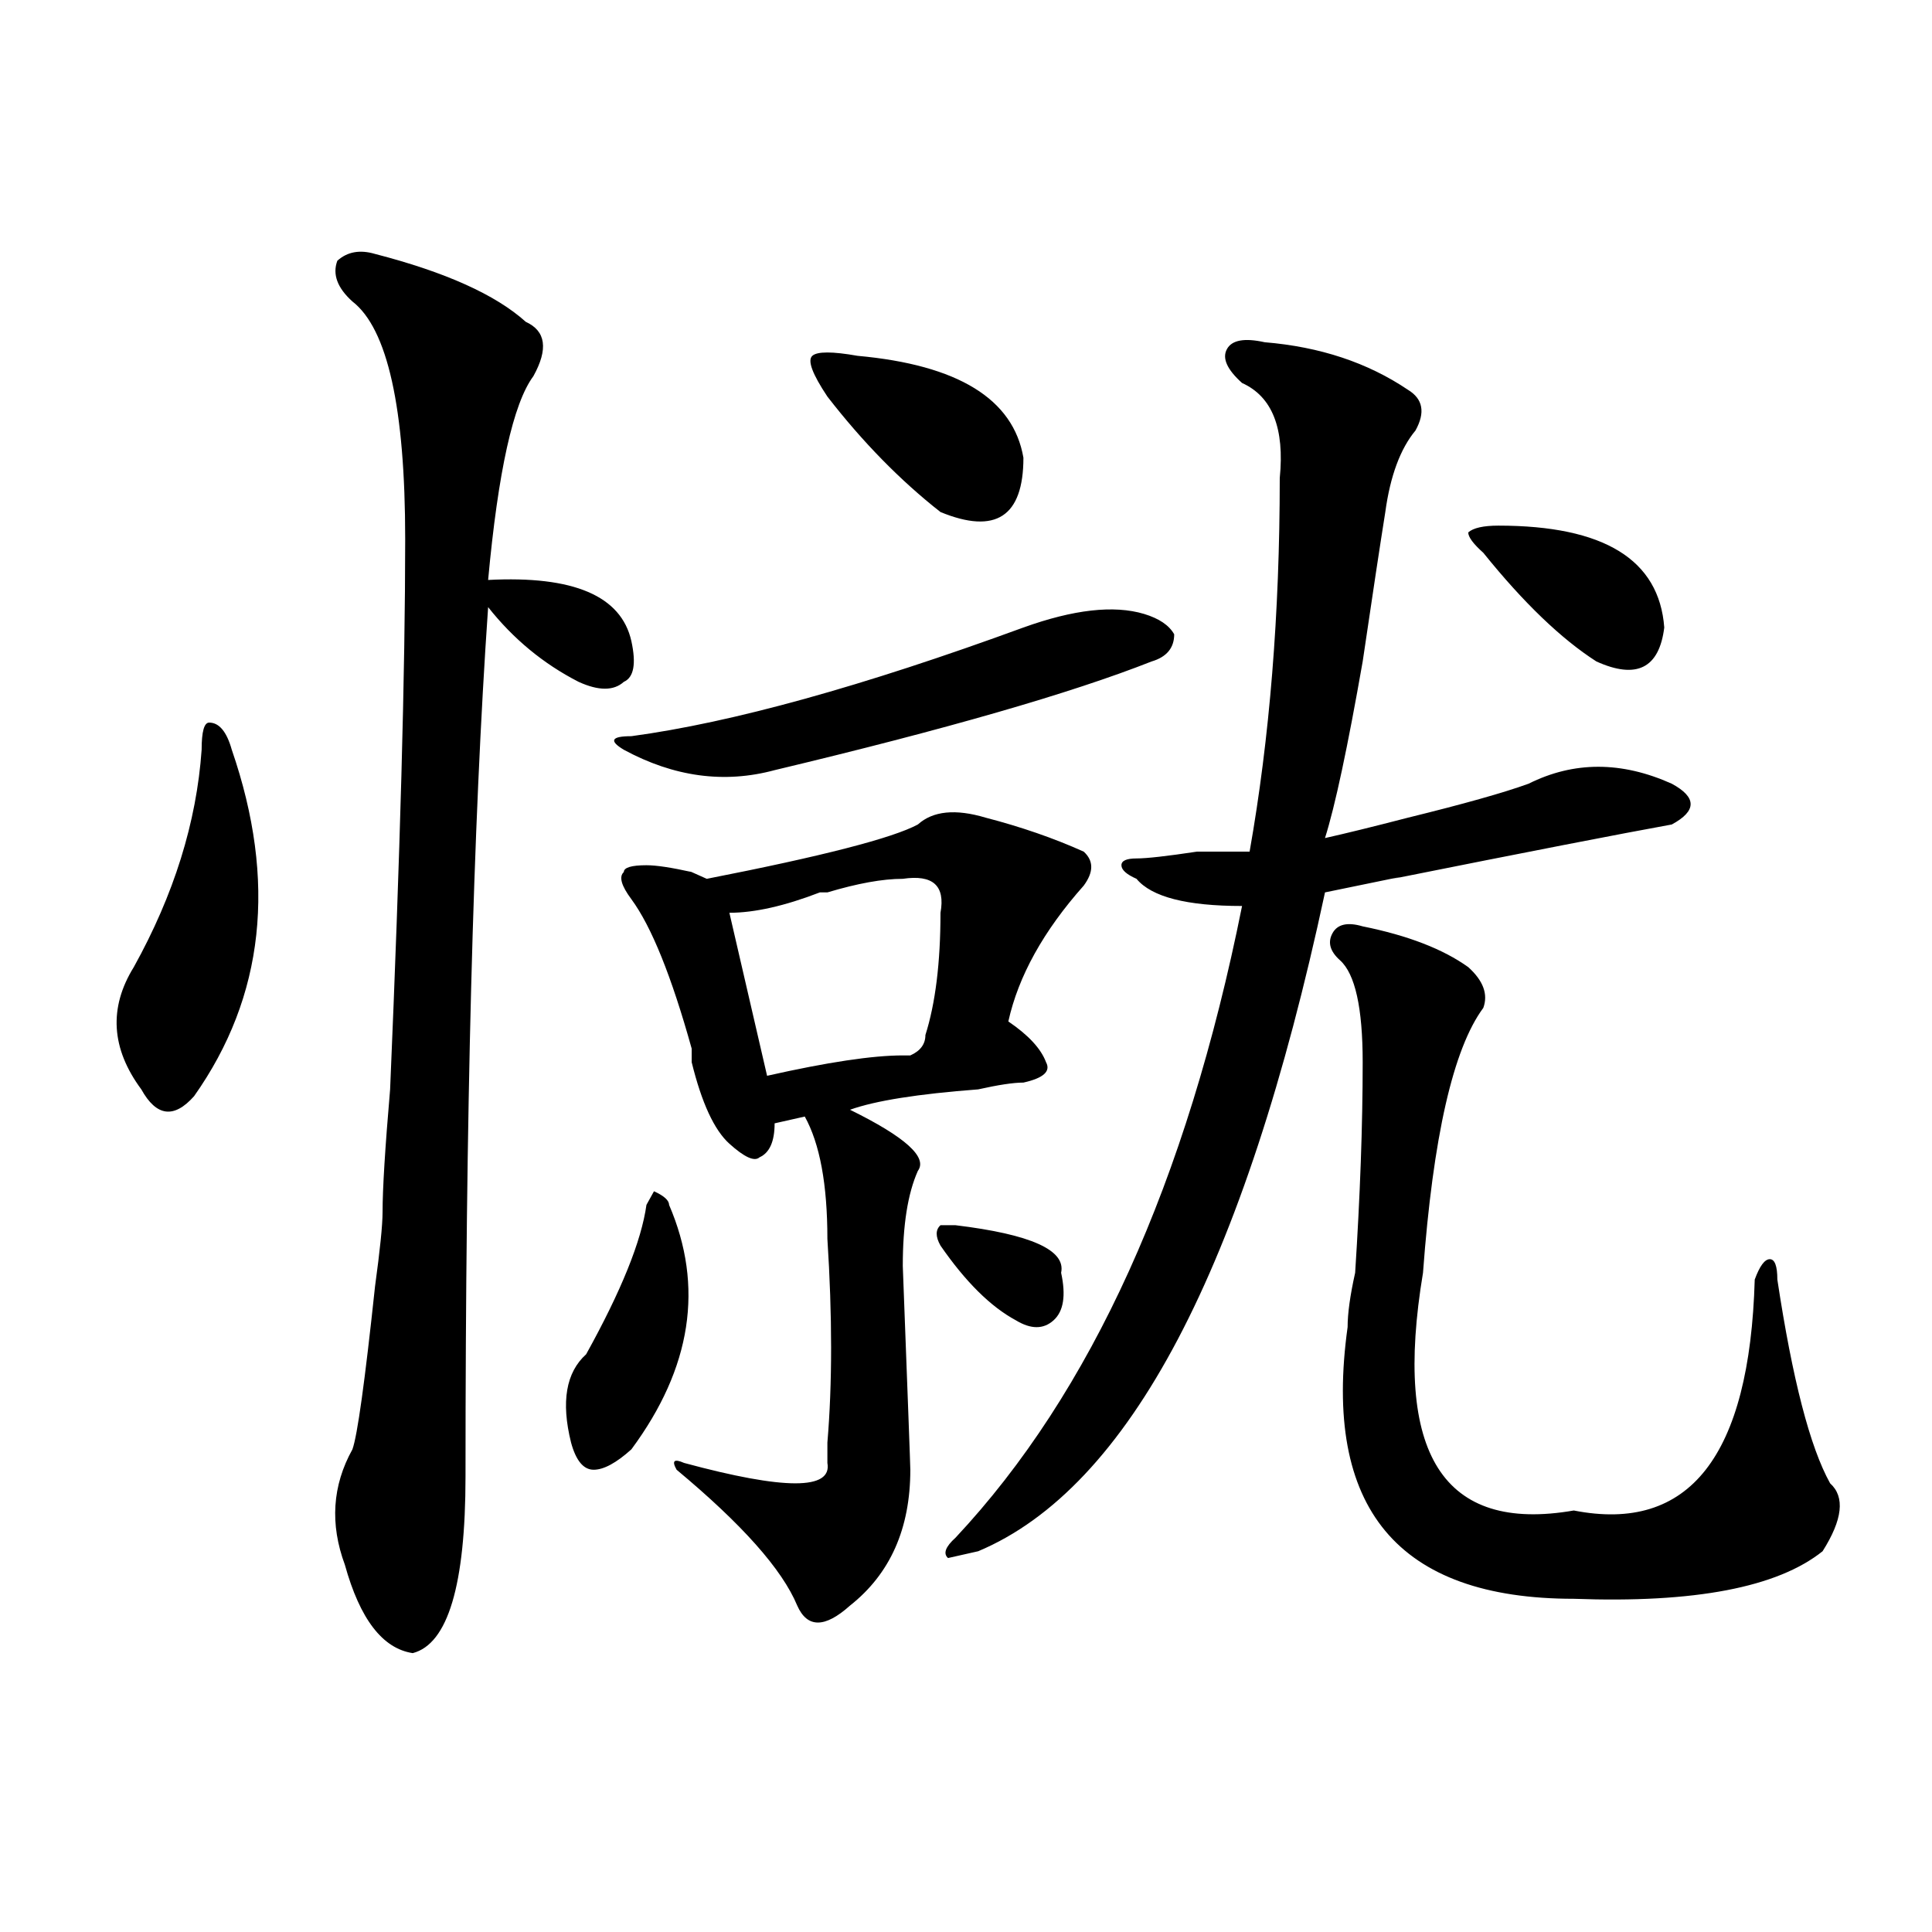 <?xml version="1.0" encoding="utf-8"?>
<!-- Generator: Adobe Illustrator 16.0.0, SVG Export Plug-In . SVG Version: 6.00 Build 0)  -->
<!DOCTYPE svg PUBLIC "-//W3C//DTD SVG 1.1//EN" "http://www.w3.org/Graphics/SVG/1.1/DTD/svg11.dtd">
<svg version="1.1" id="图层_1" xmlns="http://www.w3.org/2000/svg" xmlns:xlink="http://www.w3.org/1999/xlink" x="0px" y="0px"
	 width="1000px" height="1000px" viewBox="0 0 1000 1000" enable-background="new 0 0 1000 1000" xml:space="preserve">
<path d="M119.973,388.078c23.414,68.005,16.89,127.771-19.512,179.297c-10.426,11.755-19.512,10.547-27.316-3.516
	c-15.609-21.094-16.951-42.188-3.902-63.281c20.792-37.464,32.5-74.981,35.121-112.5c0-9.339,1.281-14.063,3.902-14.063
	C113.449,374.016,117.352,378.739,119.973,388.078z M194.118,131.438c36.402,9.394,62.437,21.094,78.046,35.156
	c10.366,4.724,11.707,14.063,3.902,28.125c-10.426,14.063-18.23,49.219-23.414,105.469c44.207-2.308,68.901,8.239,74.145,31.641
	c2.562,11.755,1.281,18.786-3.902,21.094c-5.243,4.724-13.048,4.724-23.414,0c-18.23-9.339-33.84-22.247-46.828-38.672
	c-7.805,112.5-11.707,262.519-11.707,450c0,56.25-9.146,86.682-27.316,91.406c-15.609-2.362-27.316-17.578-35.121-45.703
	c-7.805-21.094-6.524-40.979,3.902-59.766c2.561-7.031,6.463-35.156,11.707-84.375c2.561-18.731,3.902-31.641,3.902-38.672
	c0-11.7,1.281-32.794,3.902-63.281c5.183-121.839,7.805-216.761,7.805-284.766c0-67.95-9.146-108.984-27.316-123.047
	c-7.805-7.031-10.426-14.063-7.805-21.094C179.789,130.284,186.313,129.13,194.118,131.438z M346.309,623.625
	c18.171,42.188,11.707,84.375-19.512,126.563c-7.805,7.031-14.328,10.547-19.512,10.547c-5.243,0-9.146-4.669-11.707-14.063
	c-5.243-21.094-2.621-36.31,7.805-45.703c18.171-32.794,28.598-58.558,31.219-77.344l3.902-7.031
	C343.688,618.956,346.309,621.317,346.309,623.625z M529.719,324.797c25.976-9.339,46.828-11.7,62.438-7.031
	c7.805,2.362,12.988,5.878,15.609,10.547c0,7.031-3.902,11.755-11.707,14.063c-41.645,16.425-106.704,35.156-195.117,56.25
	c-26.035,7.031-52.071,3.516-78.047-10.547c-7.805-4.669-6.523-7.031,3.902-7.031C378.809,374.016,446.429,355.284,529.719,324.797z
	 M510.207,423.234c18.171,4.724,35.121,10.547,50.73,17.578c5.184,4.724,5.184,10.547,0,17.578
	c-20.853,23.456-33.84,46.911-39.023,70.313c10.366,7.031,16.891,14.063,19.512,21.094c2.562,4.724-1.341,8.239-11.707,10.547
	c-5.243,0-13.048,1.208-23.414,3.516c-31.219,2.362-53.352,5.878-66.34,10.547c28.598,14.063,40.305,24.609,35.121,31.641
	c-5.243,11.755-7.805,28.125-7.805,49.219c2.562,68.005,3.902,103.161,3.902,105.469c0,30.487-10.426,53.888-31.219,70.313
	c-13.048,11.7-22.133,11.7-27.316,0c-7.805-18.787-28.657-42.188-62.438-70.313c-2.621-4.669-1.341-5.823,3.902-3.516
	c52.012,14.063,76.706,14.063,74.145,0c0-2.308,0-5.823,0-10.547c2.562-30.433,2.562-65.589,0-105.469
	c0-28.125-3.902-49.219-11.707-63.281l-15.609,3.516c0,9.394-2.621,15.271-7.805,17.578c-2.621,2.362-7.805,0-15.609-7.031
	s-14.328-21.094-19.512-42.188c0-2.308,0-4.669,0-7.031c-10.426-37.464-20.853-63.281-31.219-77.344
	c-5.243-7.031-6.523-11.7-3.902-14.063c0-2.308,3.902-3.516,11.707-3.516c5.184,0,12.988,1.208,23.414,3.516
	c-5.243-2.308-2.621-1.153,7.805,3.516c59.816-11.7,96.218-21.094,109.266-28.125C482.891,419.719,494.598,418.565,510.207,423.234z
	 M467.281,454.875c-10.426,0-23.414,2.362-39.023,7.031h-3.902c-18.23,7.031-33.84,10.547-46.828,10.547l19.512,84.375
	c31.219-7.031,54.633-10.547,70.242-10.547h3.902c5.184-2.308,7.805-5.823,7.805-10.547c5.184-16.37,7.805-37.464,7.805-63.281
	C489.354,458.391,482.891,452.567,467.281,454.875z M428.258,205.266c-7.805-11.7-10.426-18.731-7.805-21.094
	c2.562-2.308,10.366-2.308,23.414,0c52.012,4.724,80.608,22.302,85.852,52.734c0,30.487-14.328,39.88-42.926,28.125
	C465.94,248.661,446.429,228.722,428.258,205.266z M494.598,634.172c39.023,4.724,57.194,12.909,54.633,24.609
	c2.562,11.755,1.281,19.94-3.902,24.609c-5.243,4.724-11.707,4.724-19.512,0c-13.048-7.031-26.035-19.886-39.023-38.672
	c-2.621-4.669-2.621-8.185,0-10.547H494.598z M654.594,177.141c28.598,2.362,53.292,10.547,74.145,24.609
	c7.805,4.724,9.086,11.755,3.902,21.094c-7.805,9.394-13.048,23.456-15.609,42.188c-2.621,16.425-6.523,42.188-11.707,77.344
	c-7.805,44.55-14.328,75.036-19.512,91.406c10.366-2.308,24.695-5.823,42.926-10.547c28.598-7.031,49.39-12.854,62.438-17.578
	c23.414-11.7,48.109-11.7,74.145,0c12.988,7.031,12.988,14.063,0,21.094c-26.035,4.724-74.145,14.063-144.387,28.125
	c10.366-2.308-1.341,0-35.121,7.031c-41.645,194.567-101.461,308.222-179.508,341.016l-15.609,3.516
	c-2.621-2.308-1.341-5.823,3.902-10.547c70.242-74.981,119.632-183.966,148.289-326.953c-28.657,0-46.828-4.669-54.633-14.063
	c-5.243-2.308-7.805-4.669-7.805-7.031c0-2.308,2.562-3.516,7.805-3.516c5.184,0,15.609-1.153,31.219-3.516
	c12.988,0,22.073,0,27.316,0c10.366-58.558,15.609-123.047,15.609-193.359c2.562-25.763-3.902-42.188-19.512-49.219
	c-7.805-7.031-10.426-12.854-7.805-17.578C637.644,175.987,644.168,174.833,654.594,177.141z M693.617,497.063
	c-5.243-4.669-6.523-9.339-3.902-14.063c2.562-4.669,7.805-5.823,15.609-3.516c23.414,4.724,41.585,11.755,54.633,21.094
	c7.805,7.031,10.366,14.063,7.805,21.094c-15.609,21.094-26.035,66.797-31.219,137.109
	c-15.609,93.769,10.366,134.802,78.047,123.047c59.816,11.755,91.035-28.125,93.656-119.531c2.562-7.031,5.184-10.547,7.805-10.547
	c2.562,0,3.902,3.516,3.902,10.547c7.805,51.581,16.891,86.737,27.316,105.469c7.805,7.031,6.464,18.786-3.902,35.156
	c-23.414,18.731-66.34,26.916-128.777,24.609c-91.095,0-130.118-46.856-117.07-140.625c0-7.031,1.281-16.37,3.902-28.125
	c2.562-39.825,3.902-76.136,3.902-108.984C705.324,521.672,701.422,504.094,693.617,497.063z M767.762,286.125
	c-5.243-4.669-7.805-8.185-7.805-10.547c2.562-2.308,7.805-3.516,15.609-3.516c54.633,0,83.23,17.578,85.852,52.734
	c-2.621,21.094-14.328,26.972-35.121,17.578C808.066,330.675,788.555,311.942,767.762,286.125z"/>
</svg>
